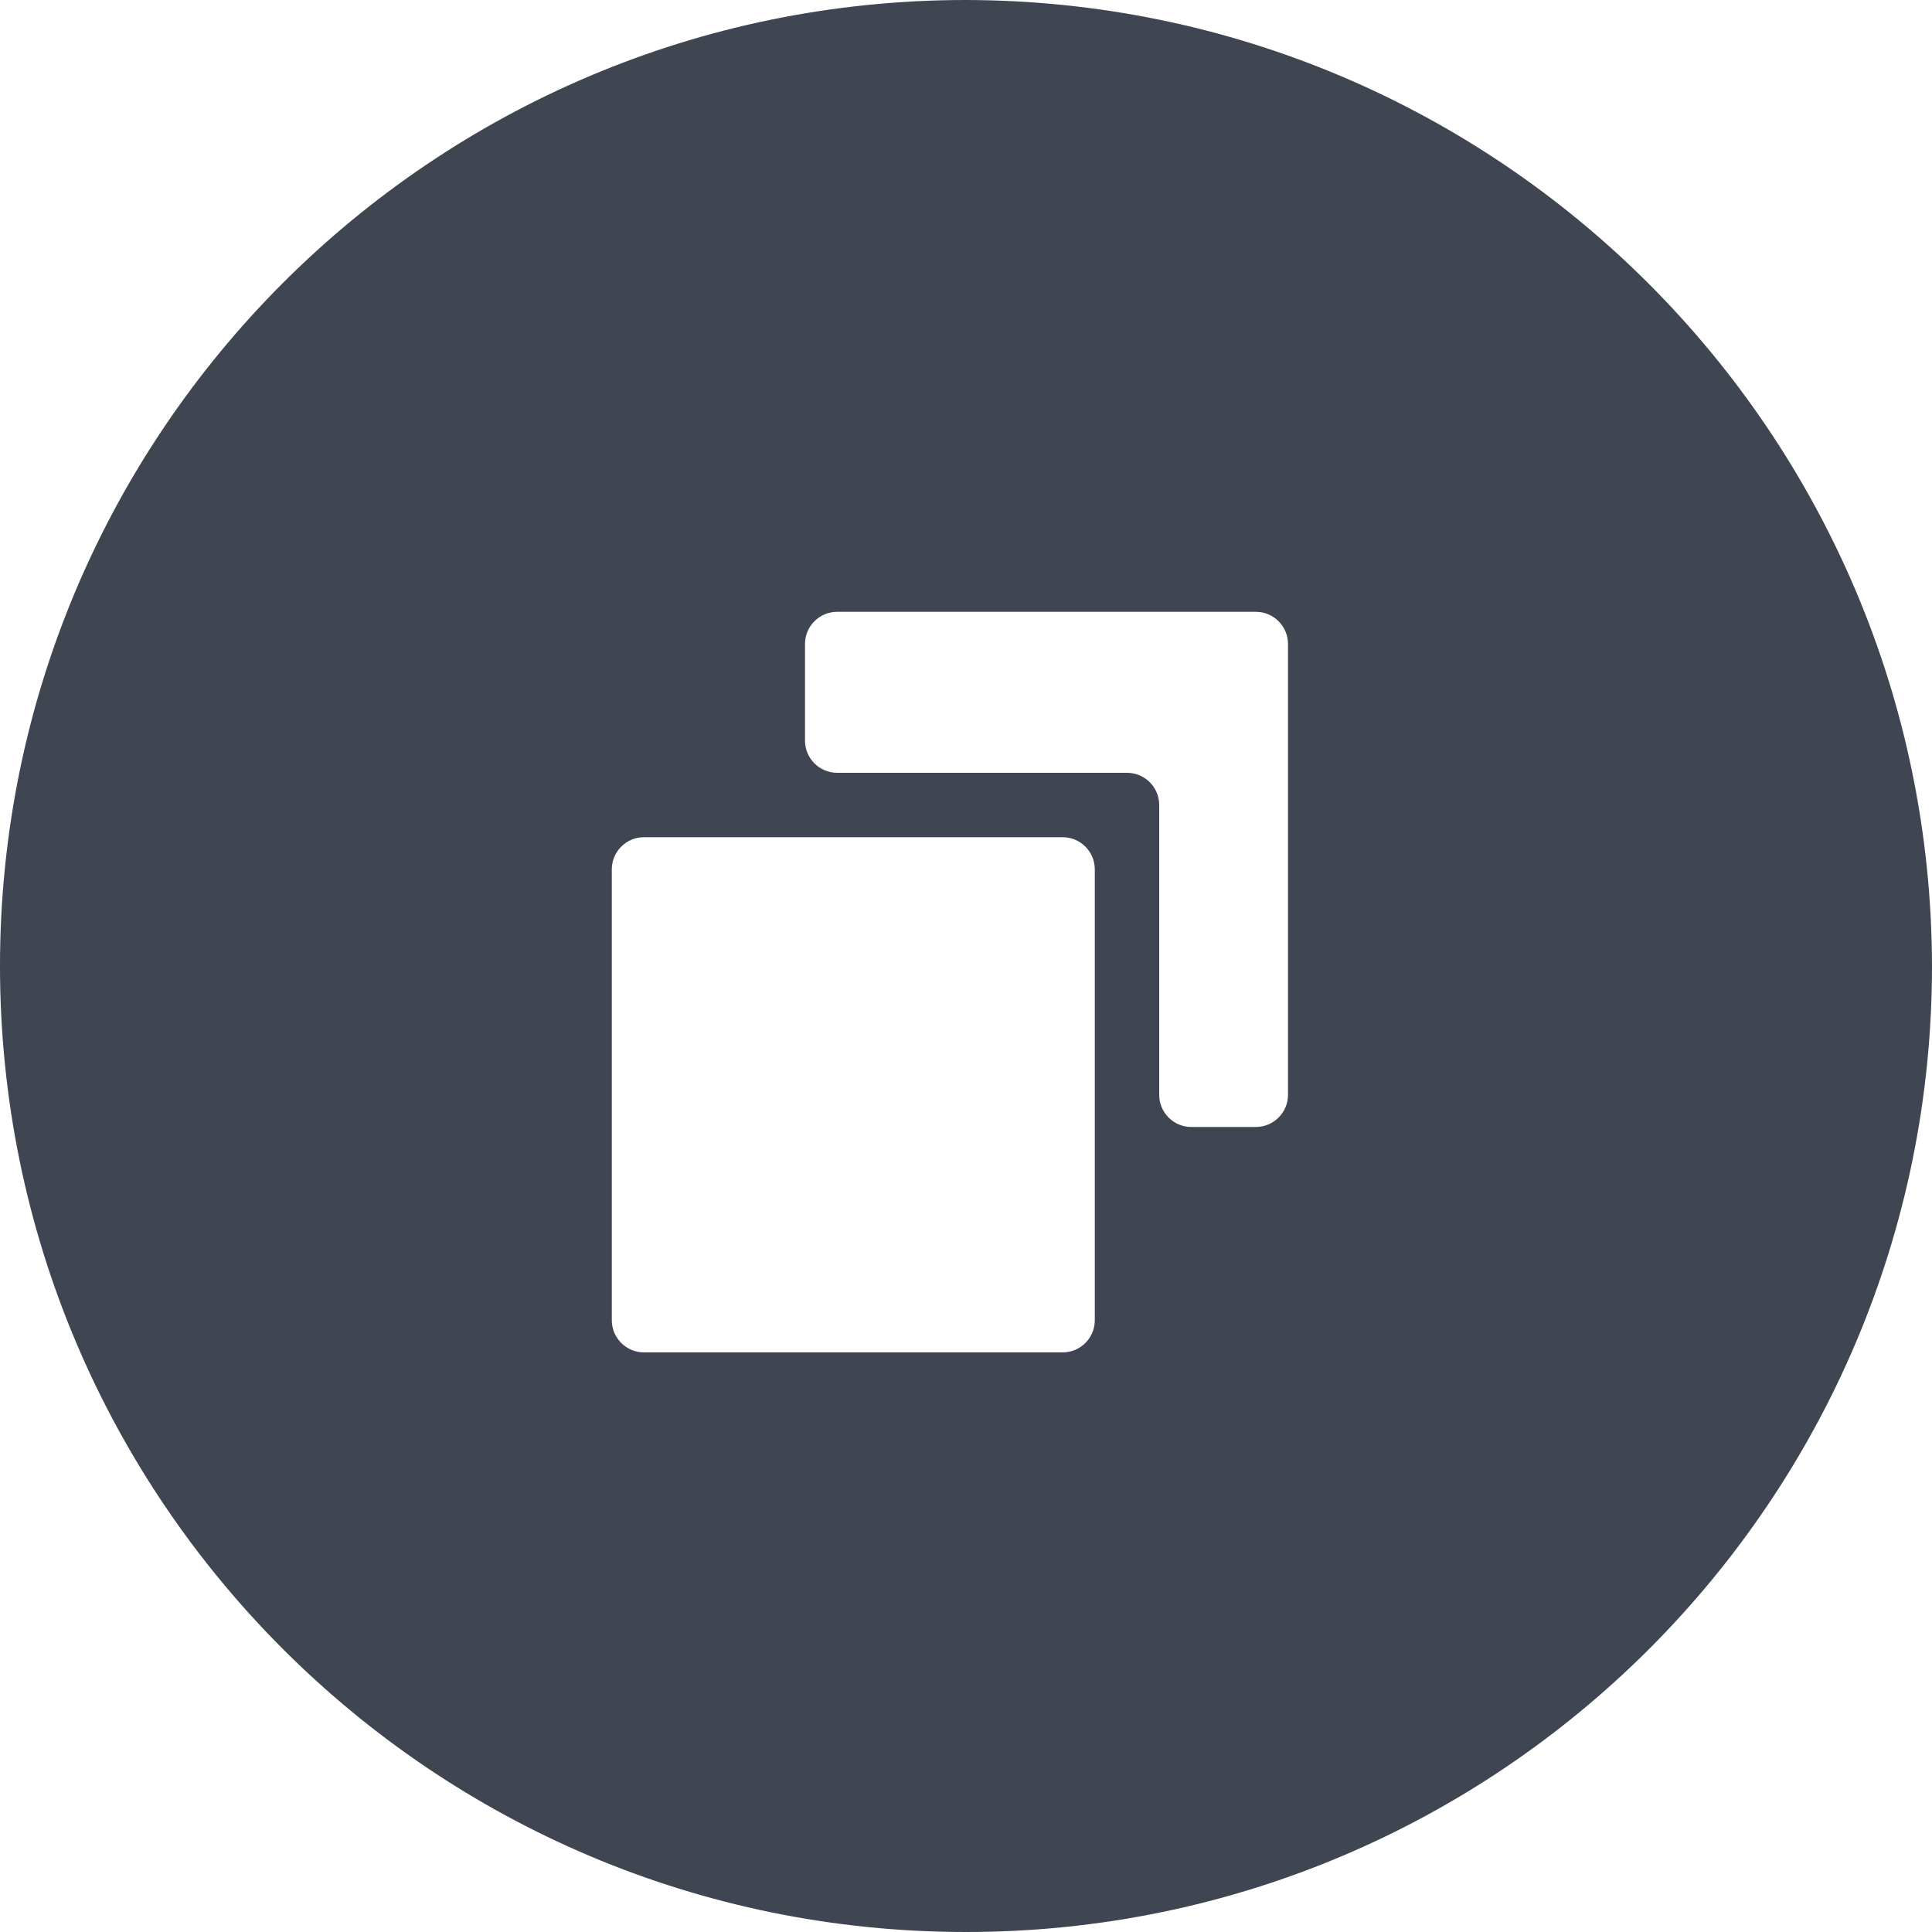 <?xml version="1.0" encoding="iso-8859-1"?>
<!-- Generator: Adobe Illustrator 19.0.0, SVG Export Plug-In . SVG Version: 6.00 Build 0)  -->
<svg version="1.1" id="Layer_1" xmlns="http://www.w3.org/2000/svg" xmlns:xlink="http://www.w3.org/1999/xlink" x="0px" y="0px"
	 viewBox="0 0 512 512" fill="#3f4551" style="enable-background:new 0 0 512 512;" xml:space="preserve">
<g>
	<g>
		<path d="M256,0C114.615,0,0,114.615,0,256s114.615,256,256,256s256-114.615,256-256C511.718,114.732,397.268,0.282,256,0z
			 M290.133,307.2v42.667c0,4.713-3.82,8.533-8.533,8.533H170.667c-4.713,0-8.533-3.82-8.533-8.533V230.4
			c0-4.713,3.82-8.533,8.533-8.533H281.6c4.713,0,8.533,3.82,8.533,8.533V307.2z M341.333,290.133c0,4.713-3.821,8.533-8.533,8.533
			h-17.067c-4.713,0-8.533-3.82-8.533-8.533v-76.8c0-4.713-3.82-8.533-8.533-8.533h-76.8c-4.713,0-8.533-3.82-8.533-8.533v-25.6
			c0-4.713,3.82-8.533,8.533-8.533H332.8c4.713,0,8.533,3.82,8.533,8.533V290.133z"/>
	</g>
</g>
<g>
</g>
<g>
</g>
<g>
</g>
<g>
</g>
<g>
</g>
<g>
</g>
<g>
</g>
<g>
</g>
<g>
</g>
<g>
</g>
<g>
</g>
<g>
</g>
<g>
</g>
<g>
</g>
<g>
</g>
</svg>
